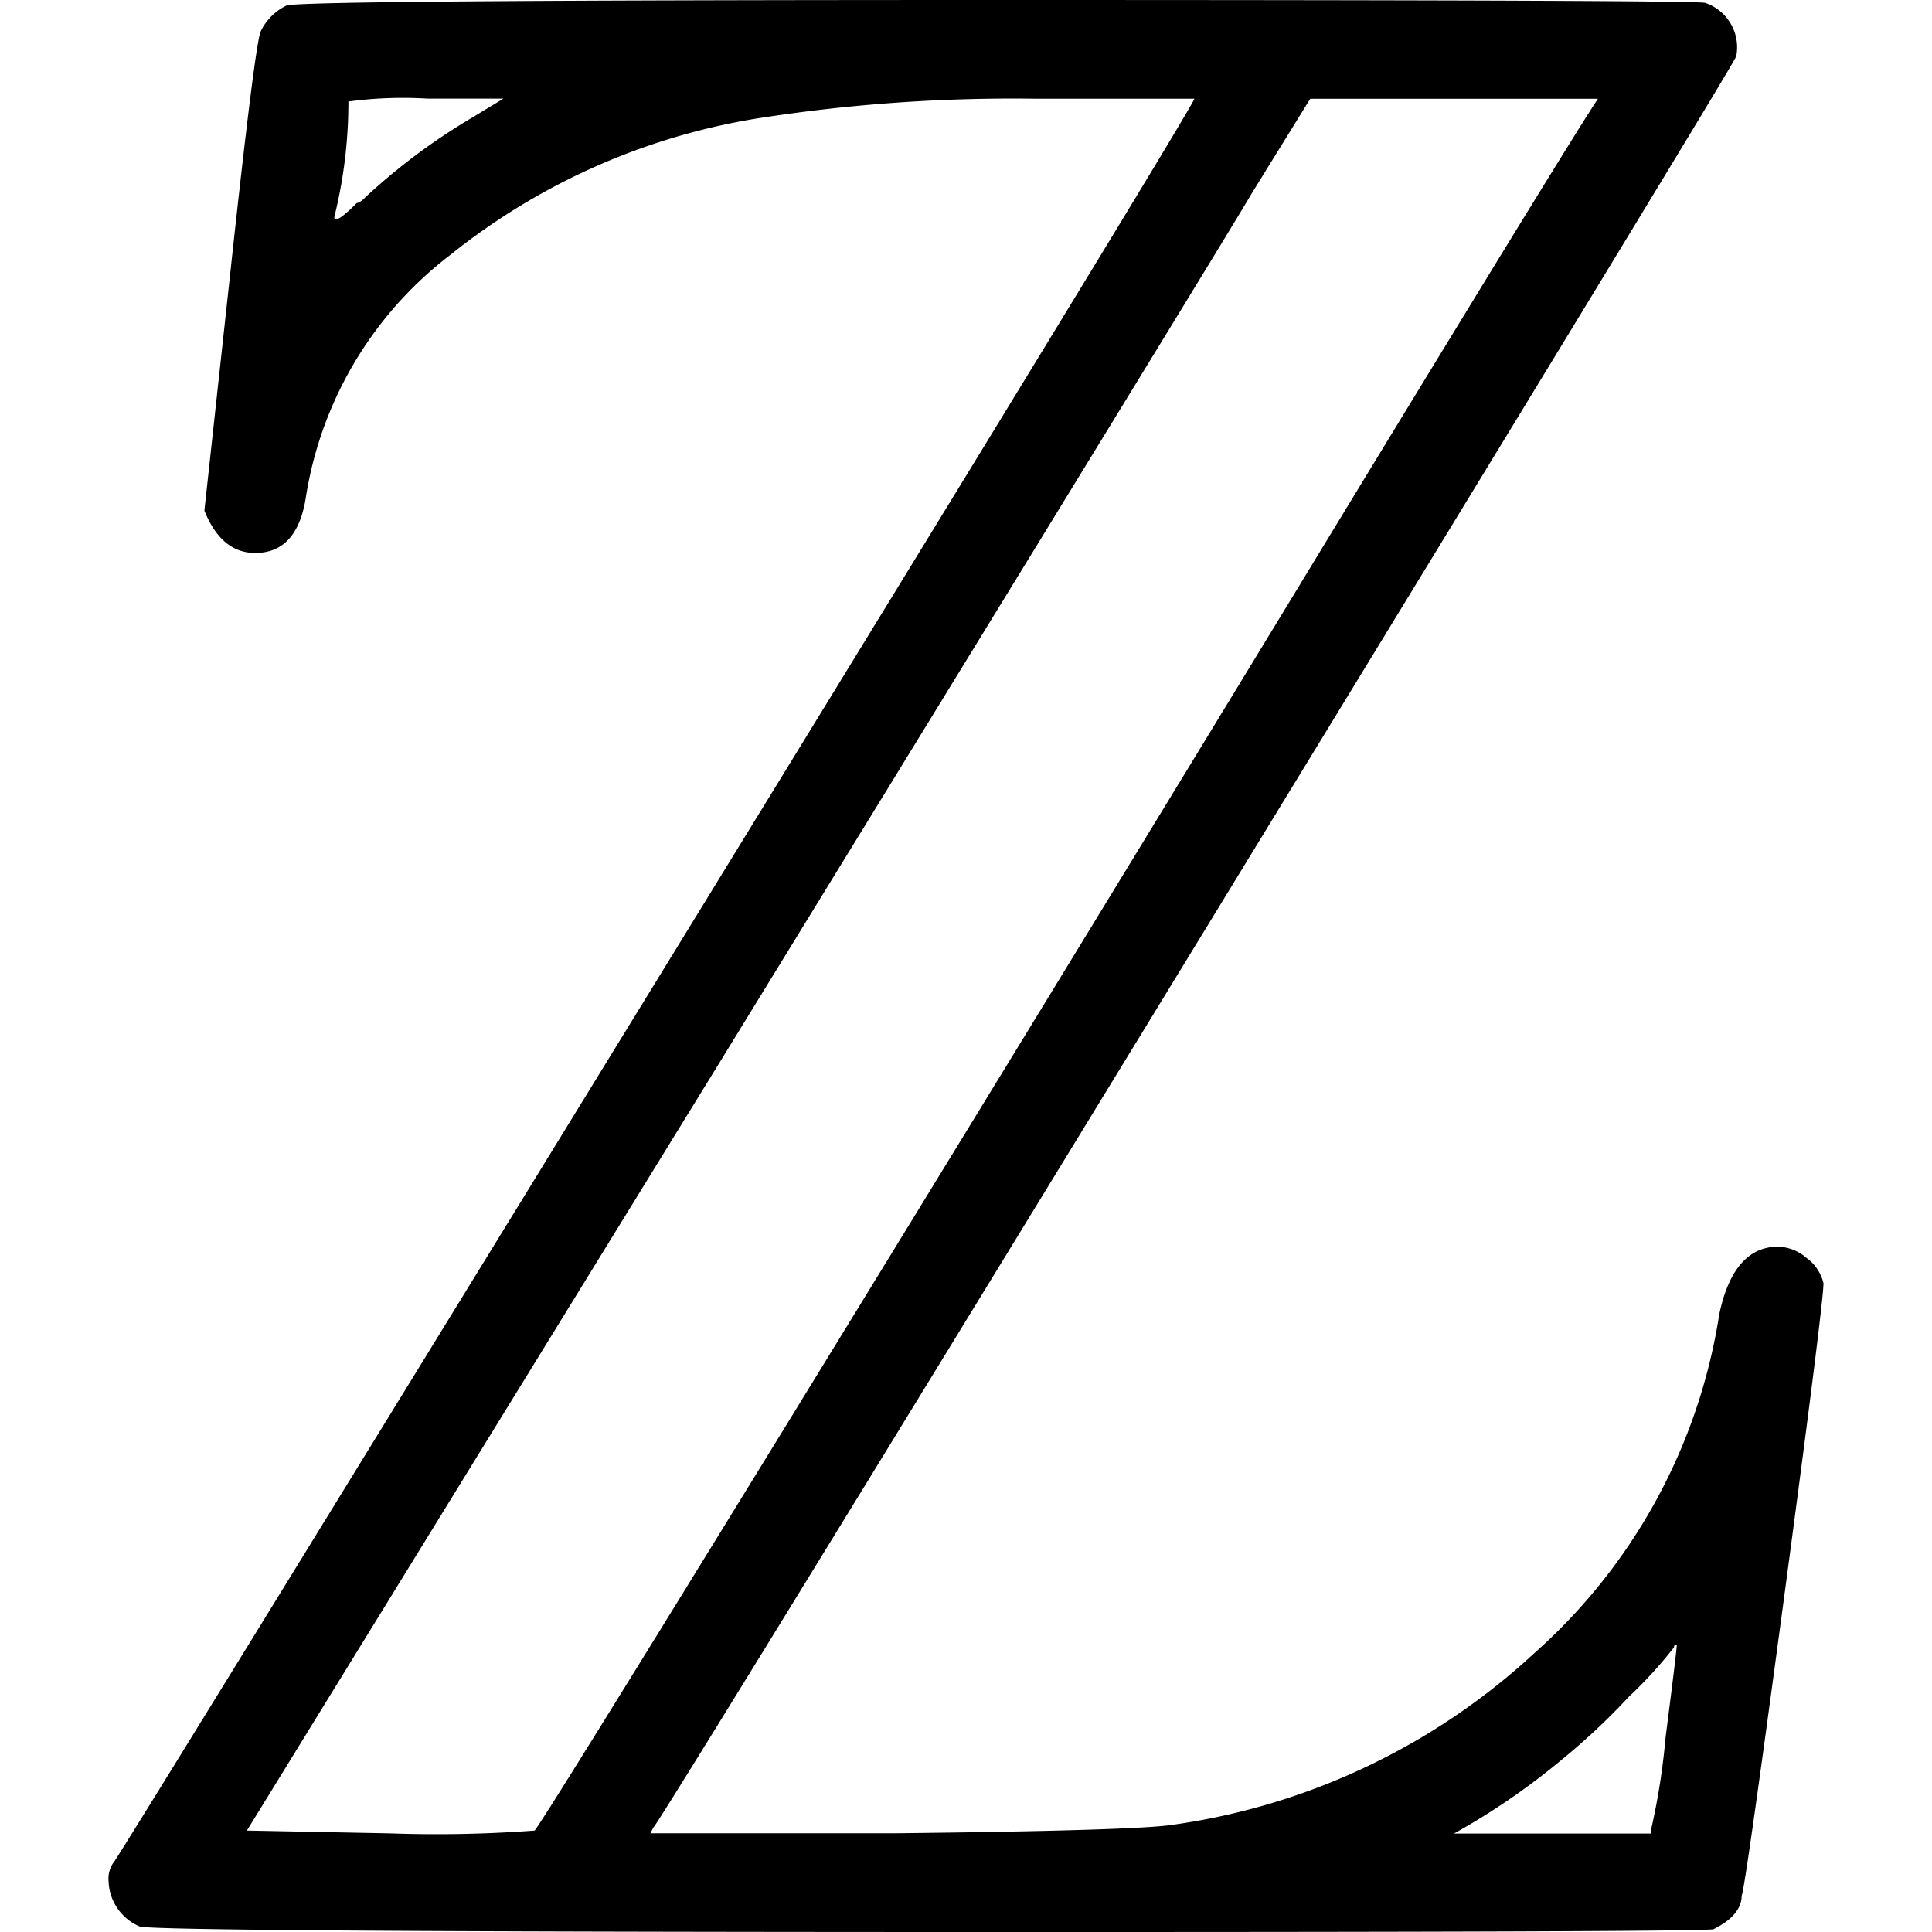 <svg xmlns="http://www.w3.org/2000/svg" width="24" height="24" fill="none"><path fill="#000" d="M22.092 15.487a.561.561 0 0 1 .35.14c.105.076.18.187.21.314 0 .165-.164 1.468-.49 3.908-.327 2.44-.502 3.671-.526 3.696 0 .164-.116.304-.35.42-.047.025-3.294.037-9.741.035-6.447-.002-9.717-.025-9.811-.069a.631.631 0 0 1-.385-.561.346.346 0 0 1 .07-.245c.07-.093 2.307-3.726 6.709-10.897 4.403-7.171 6.639-10.839 6.71-11.002h-1.997a20.488 20.488 0 0 0-3.434.245 8.186 8.186 0 0 0-3.819 1.7 4.709 4.709 0 0 0-1.787 2.997c-.07.467-.28.701-.631.701-.28 0-.49-.175-.631-.526l.317-2.908c.209-1.94.337-2.956.384-3.048a.681.681 0 0 1 .317-.317C3.626.023 6.57 0 12.388 0c5.818 0 8.75.012 8.795.036a.582.582 0 0 1 .385.664c-.022.07-2.253 3.737-6.692 11.002-4.439 7.265-6.693 10.932-6.761 11.003l-.036.069h3.013c2.008-.022 3.164-.058 3.469-.105a8.313 8.313 0 0 0 4.502-2.136 7.074 7.074 0 0 0 2.294-4.205c.118-.561.363-.842.736-.842ZM6.64 22.74c.022 0 1.074-1.694 3.154-5.08a2900.547 2900.547 0 0 0 6.412-10.493c2.195-3.609 3.409-5.589 3.644-5.94h-3.574l-.736 1.191c-.118.21-2.313 3.796-6.587 10.758l-5.886 9.564 1.787.035c.596.021 1.192.009 1.787-.035ZM5.904 1.437l.35-.212h-.945a5.054 5.054 0 0 0-.981.036 5.917 5.917 0 0 1-.175 1.435c0 .07.094.013.28-.175.022 0 .059-.022.105-.07A7.724 7.724 0 0 1 5.904 1.438v-.001Zm14.611 21.27a8.41 8.41 0 0 0 .175-1.121c.093-.725.14-1.111.14-1.156-.024 0-.035.011-.035.034a5.388 5.388 0 0 1-.561.614 8.416 8.416 0 0 1-.841.788 8.7 8.7 0 0 1-1.331.911h2.453v-.069Z"/></svg>